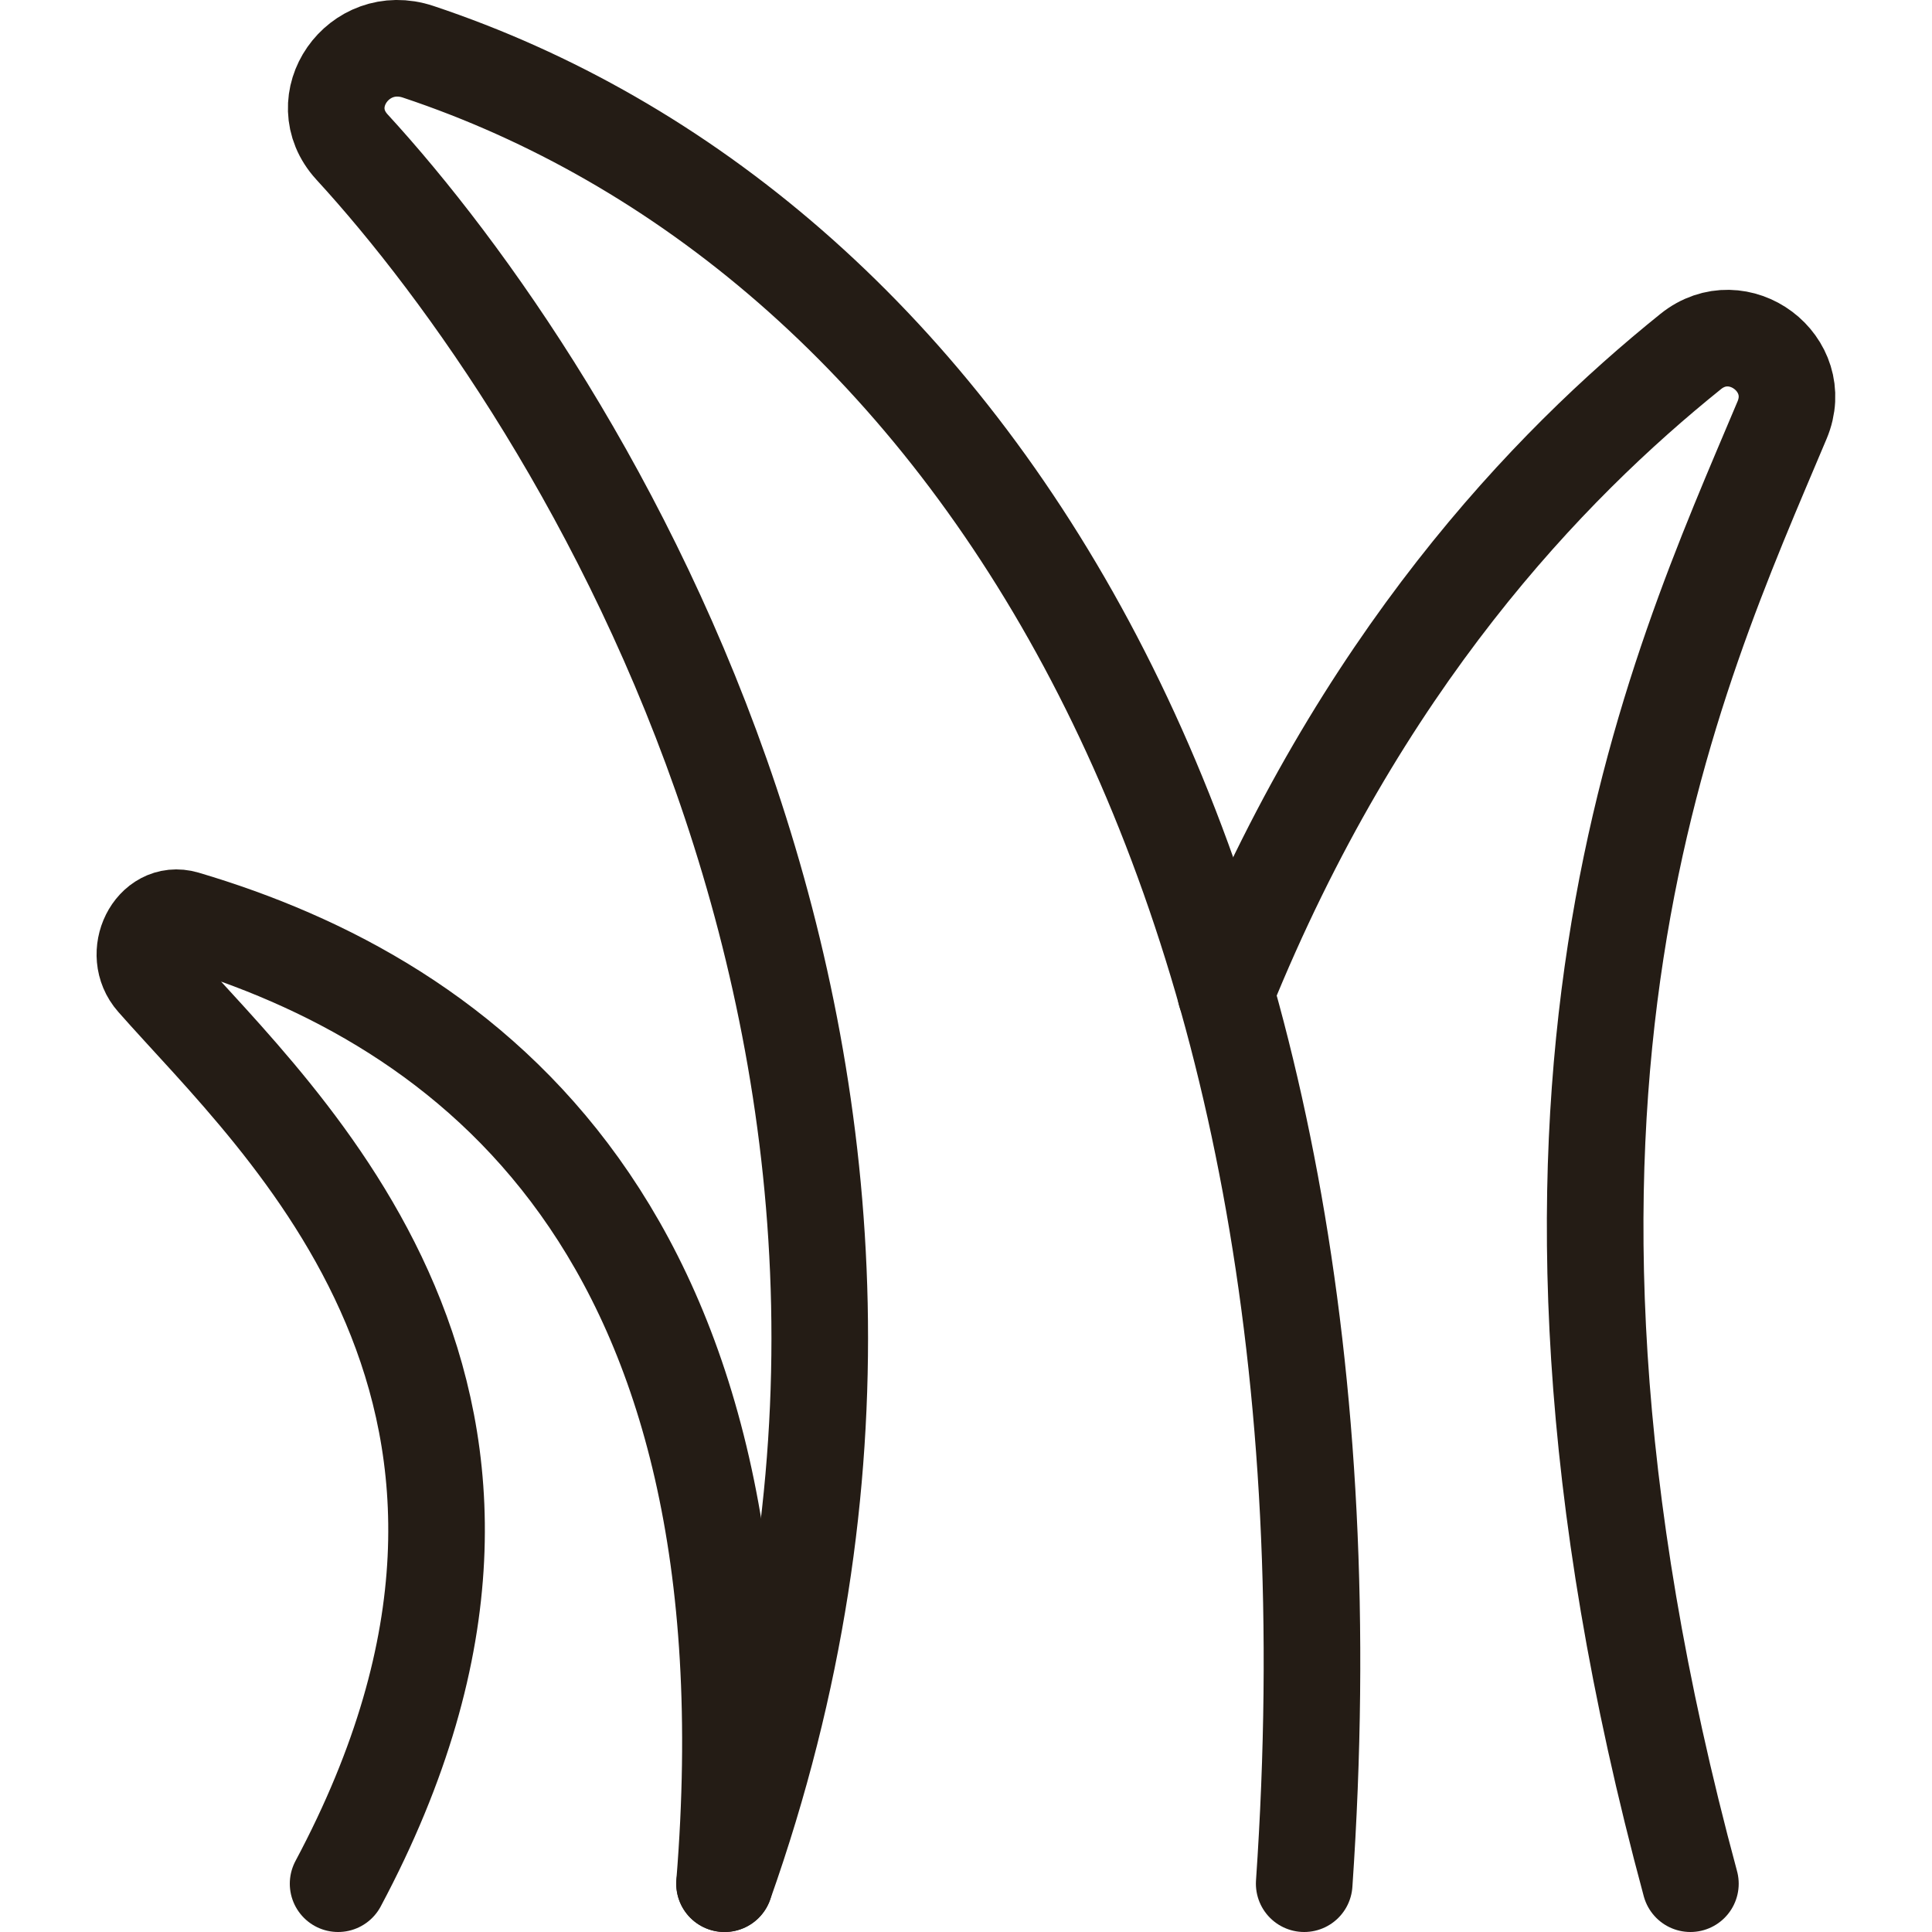 <svg width="20" height="20" viewBox="0 0 20 20" fill="none" xmlns="http://www.w3.org/2000/svg">
<path d="M7.5 19.5C8.049 12.707 4.811 10.37 1.914 9.513C1.587 9.417 1.36 9.873 1.599 10.144C2.906 11.63 6.167 14.499 3.5 19.5" stroke="#241C15" stroke-linecap="round" stroke-linejoin="round"/>
<path d="M12.688 10.277C14.078 6.846 16.029 4.824 17.502 3.639C17.995 3.242 18.694 3.765 18.448 4.349C17.335 6.995 15.285 11.31 17.499 19.5" stroke="#241C15" stroke-linecap="round" stroke-linejoin="round"/>
<path d="M13.501 19.5C14.239 8.738 9.81 2.363 4.329 0.536C3.712 0.33 3.209 1.047 3.644 1.522C5.98 4.066 10.477 11.095 7.501 19.5" stroke="#241C15" stroke-linecap="round" stroke-linejoin="round"/>
</svg>
